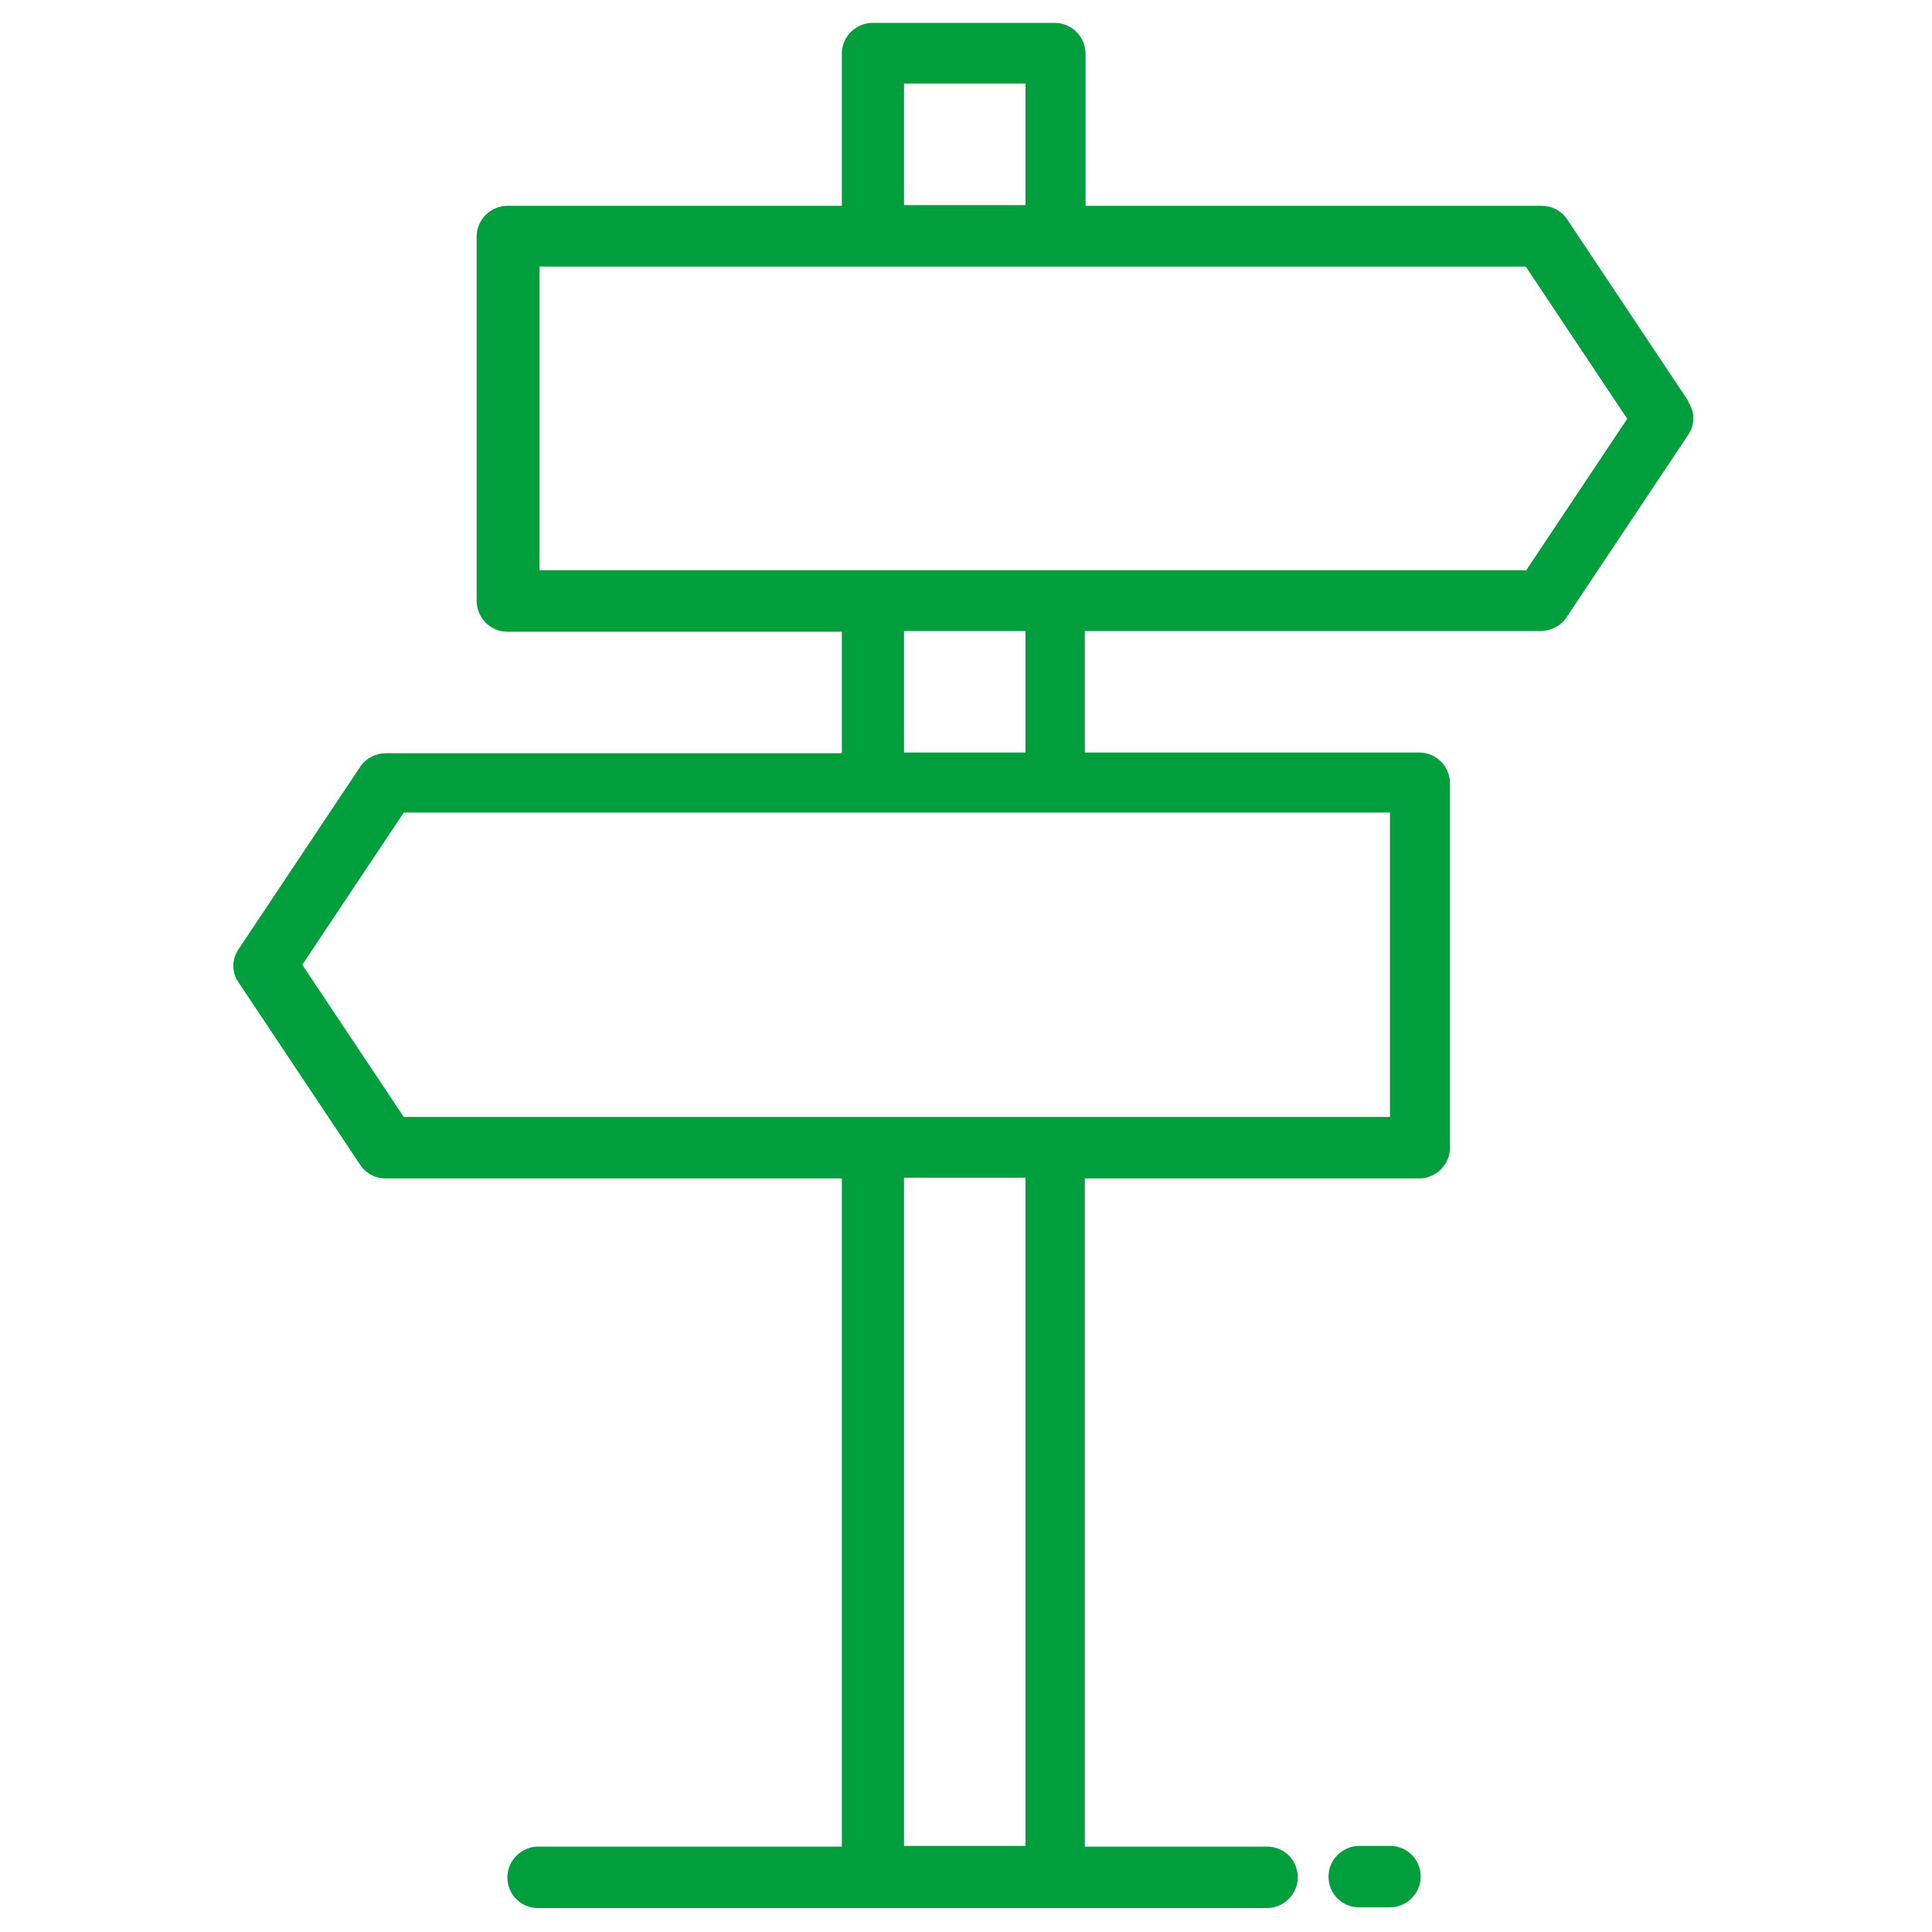 <?xml version="1.0" encoding="UTF-8" standalone="no"?>
<svg xmlns="http://www.w3.org/2000/svg" xmlns:xlink="http://www.w3.org/1999/xlink" xmlns:serif="http://www.serif.com/" width="93" height="93" viewBox="0 0 93 93" version="1.1" xml:space="preserve" style="fill-rule:evenodd;clip-rule:evenodd;stroke-linejoin:round;stroke-miterlimit:2;">
    <g transform="matrix(0.344,0,0,0.344,0,0)">
        <path d="M236.3,56.2L219.3,30.7C218.5,29.5 217.2,28.8 215.7,28.8L151.9,28.8L151.9,7.5C151.9,5.2 150,3.2 147.6,3.2L122.1,3.2C119.8,3.2 117.8,5.1 117.8,7.5L117.8,28.8L71,28.8C68.7,28.8 66.7,30.7 66.7,33.1L66.7,84.1C66.7,86.4 68.6,88.4 71,88.4L117.8,88.4L117.8,105.4L54,105.4C52.6,105.4 51.2,106.1 50.4,107.3L33.4,132.8C32.4,134.2 32.4,136.1 33.4,137.5L50.4,163C51.2,164.2 52.5,164.9 54,164.9L117.8,164.9L117.8,258.4L75.3,258.4C73,258.4 71,260.3 71,262.7C71,265.1 72.9,267 75.3,267L177.3,267C179.6,267 181.6,265.1 181.6,262.7C181.6,260.3 179.7,258.4 177.3,258.4L151.8,258.4L151.8,164.9L198.6,164.9C200.9,164.9 202.9,163 202.9,160.6L202.9,109.6C202.9,107.3 201,105.3 198.6,105.3L151.8,105.3L151.8,88.3L215.6,88.3C217,88.3 218.4,87.6 219.2,86.4L236.2,60.9C237.2,59.5 237.2,57.6 236.2,56.2L236.3,56.2ZM126.5,11.7L143.5,11.7L143.5,28.7L126.5,28.7L126.5,11.7ZM143.5,258.3L126.5,258.3L126.5,164.8L143.5,164.8L143.5,258.3ZM194.5,113.7L194.5,156.3L56.5,156.3L42.3,135L56.5,113.7L194.5,113.7ZM126.5,105.3L126.5,88.3L143.5,88.3L143.5,105.3L126.5,105.3ZM213.5,79.8L75.5,79.8L75.5,37.3L213.5,37.3L227.7,58.6L213.5,79.9L213.5,79.8Z" style="fill:rgb(0,158,61);fill-rule:nonzero;"></path>
    </g>
    <g transform="matrix(0.344,0,0,0.344,0,0)">
        <path d="M194.5,258.3L190.2,258.3C187.9,258.3 185.9,260.2 185.9,262.6C185.9,265 187.8,266.9 190.2,266.9L194.5,266.9C196.8,266.9 198.8,265 198.8,262.6C198.8,260.2 196.9,258.3 194.5,258.3Z" style="fill:rgb(0,158,61);fill-rule:nonzero;"></path>
    </g>
</svg>
